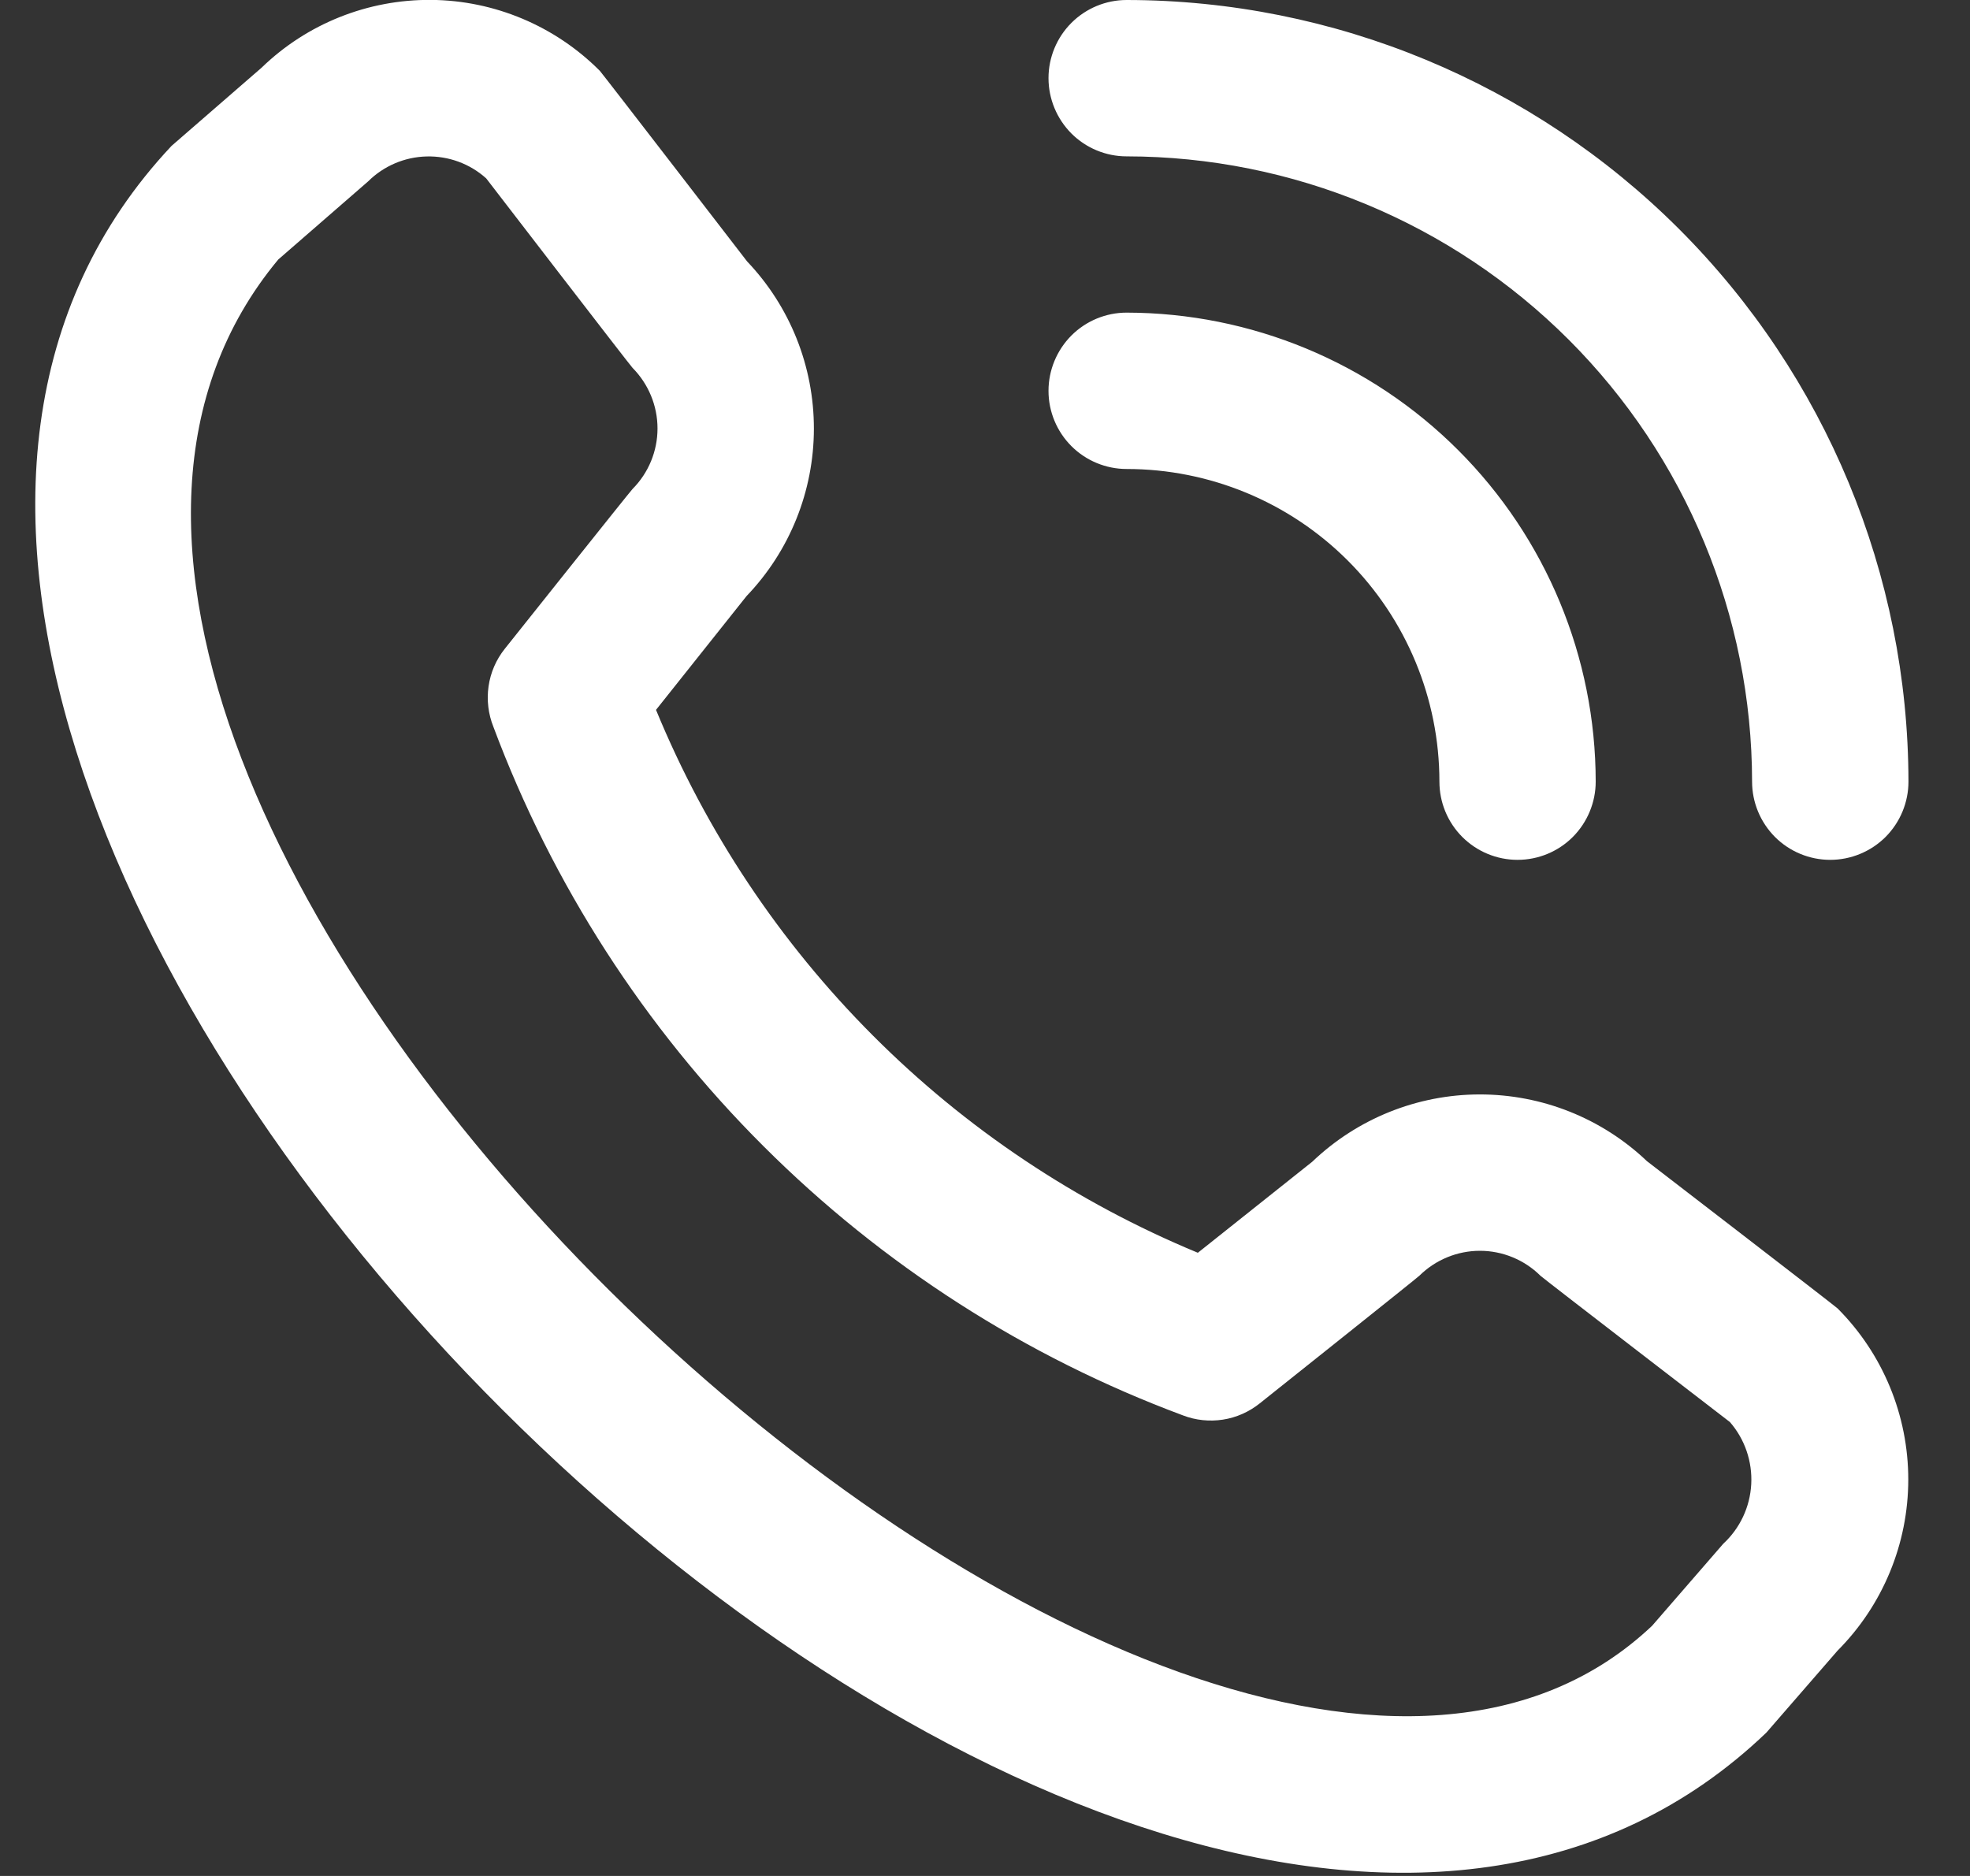 <svg width="21" height="20" viewBox="0 0 21 20" fill="none" xmlns="http://www.w3.org/2000/svg">
<rect x="0" y="0" width="21" height="20" fill="#333333" stroke="none"/>
<g clip-path="url(#clip0_76_4721)">
<path d="M11.177 0.833C11.177 0.612 11.265 0.4 11.421 0.244C11.577 0.088 11.789 -1.19669e-05 12.01 -1.19669e-05C14.22 0.002 16.338 0.881 17.9 2.443C19.462 4.006 20.341 6.124 20.344 8.333C20.344 8.554 20.256 8.766 20.1 8.923C19.943 9.079 19.731 9.167 19.51 9.167C19.289 9.167 19.077 9.079 18.921 8.923C18.765 8.766 18.677 8.554 18.677 8.333C18.675 6.566 17.972 4.871 16.722 3.621C15.472 2.372 13.778 1.669 12.01 1.667C11.789 1.667 11.577 1.579 11.421 1.423C11.265 1.266 11.177 1.054 11.177 0.833ZM12.01 5C12.894 5 13.742 5.351 14.367 5.976C14.992 6.601 15.344 7.449 15.344 8.333C15.344 8.554 15.431 8.766 15.588 8.923C15.744 9.079 15.956 9.167 16.177 9.167C16.398 9.167 16.61 9.079 16.766 8.923C16.922 8.766 17.01 8.554 17.01 8.333C17.009 7.008 16.482 5.737 15.544 4.799C14.607 3.862 13.336 3.335 12.01 3.333C11.789 3.333 11.577 3.421 11.421 3.577C11.265 3.734 11.177 3.946 11.177 4.167C11.177 4.388 11.265 4.6 11.421 4.756C11.577 4.912 11.789 5 12.01 5ZM19.588 13.949C20.071 14.433 20.342 15.089 20.342 15.773C20.342 16.457 20.071 17.113 19.588 17.598L18.829 18.472C12.005 25.006 -4.604 8.402 1.829 1.555L2.788 0.722C3.273 0.252 3.923 -0.007 4.598 -0.001C5.272 0.005 5.918 0.277 6.394 0.755C6.419 0.781 7.964 2.787 7.964 2.787C8.422 3.268 8.677 3.907 8.676 4.572C8.675 5.237 8.418 5.875 7.958 6.355L6.993 7.568C7.527 8.866 8.312 10.045 9.303 11.038C10.294 12.032 11.472 12.819 12.769 13.356L13.989 12.385C14.469 11.926 15.108 11.669 15.772 11.668C16.437 11.667 17.076 11.922 17.557 12.38C17.557 12.38 19.562 13.923 19.588 13.949ZM18.441 15.161C18.441 15.161 16.447 13.627 16.421 13.601C16.25 13.431 16.017 13.335 15.776 13.335C15.534 13.335 15.302 13.431 15.13 13.601C15.108 13.624 13.427 14.963 13.427 14.963C13.314 15.053 13.179 15.113 13.036 15.135C12.893 15.157 12.746 15.142 12.611 15.09C10.931 14.465 9.406 13.486 8.138 12.219C6.869 10.953 5.888 9.429 5.26 7.75C5.205 7.613 5.187 7.463 5.208 7.317C5.229 7.17 5.289 7.032 5.381 6.917C5.381 6.917 6.72 5.235 6.743 5.213C6.913 5.042 7.009 4.81 7.009 4.568C7.009 4.326 6.913 4.094 6.743 3.922C6.717 3.897 5.183 1.902 5.183 1.902C5.009 1.745 4.781 1.662 4.547 1.668C4.313 1.674 4.09 1.769 3.924 1.934L2.966 2.767C-1.736 8.421 12.657 22.015 17.611 17.333L18.37 16.458C18.548 16.294 18.655 16.066 18.668 15.824C18.681 15.582 18.6 15.344 18.441 15.161Z" fill="white"/>
</g>
<defs>
<clipPath id="clip0_76_4721">
<rect width="20" height="20" fill="white" transform="translate(0.344)"/>
</clipPath>
</defs>
</svg>
